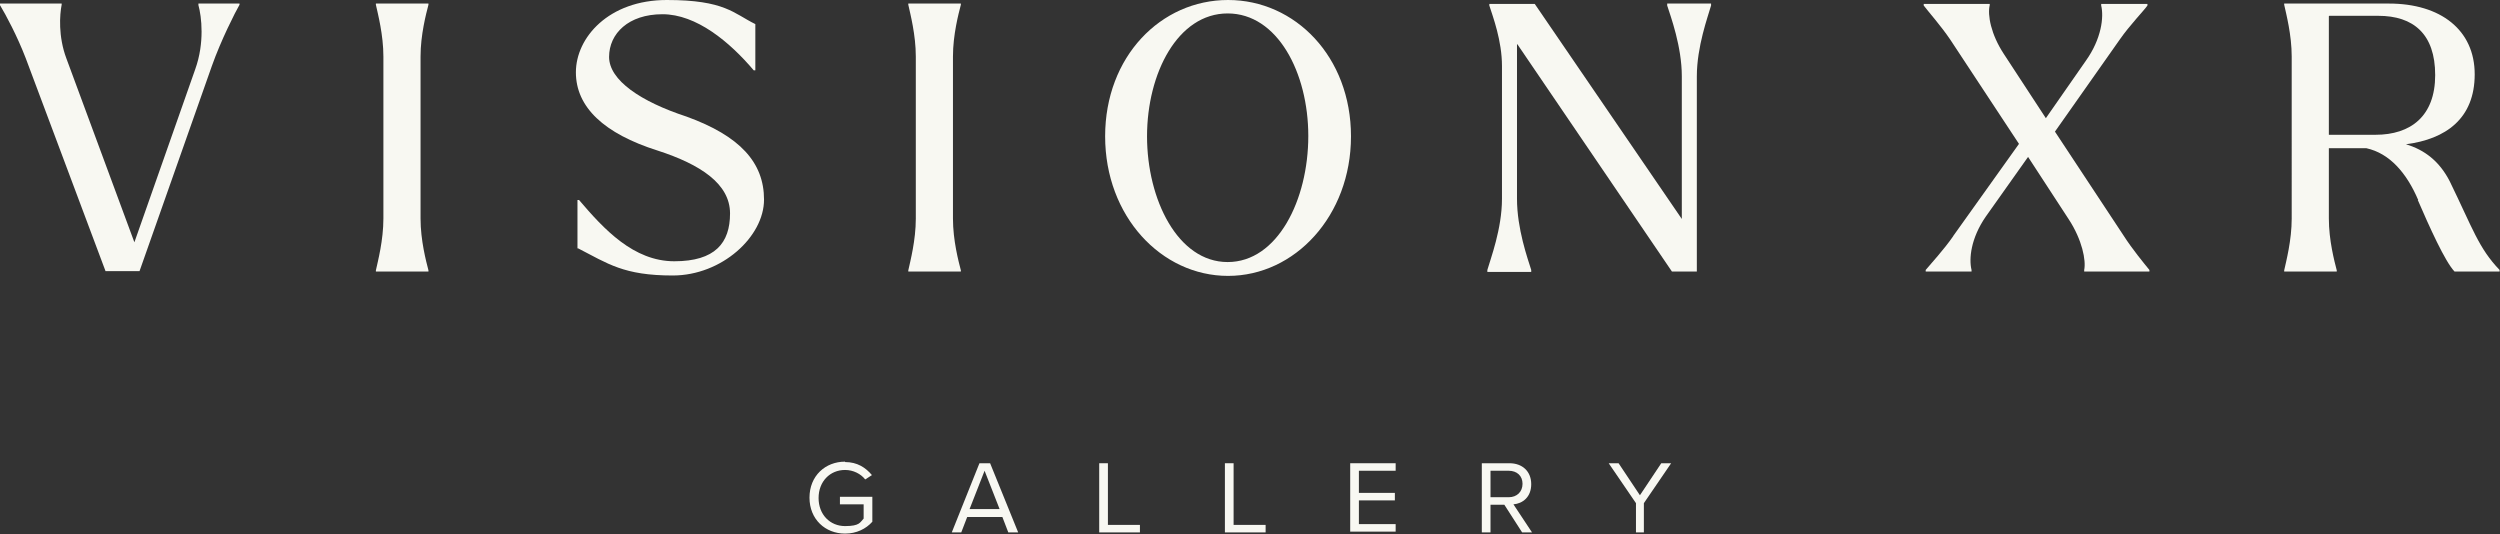 <svg xmlns="http://www.w3.org/2000/svg" id="Layer_1" data-name="Layer 1" viewBox="0 0 632.5 135.1"><rect x="0" y="0" width="632.5" height="135.1" fill="#333333" stroke="none"/><defs><style>      .cls-1 {        fill: #f8f8f2;        stroke-width: 0px;      }    </style></defs><g><path class="cls-1" d="M213.8,116.9c3.1,0,5.2,1.4,6.8,3.3l-1.7,1.1c-1.1-1.4-3-2.4-5.1-2.4-3.8,0-6.7,2.9-6.7,7.1s2.9,7.1,6.7,7.1,3.8-1,4.7-1.9v-3.6h-6v-1.9h8.2v6.3c-1.6,1.8-4,3-6.9,3-5,0-9-3.6-9-9.1s4-9.1,9-9.1Z"></path><path class="cls-1" d="M255.1,134.7l-1.5-3.9h-8.9l-1.5,3.9h-2.4l7-17.5h2.7l7.1,17.5h-2.4ZM249.1,119.1l-3.8,9.7h7.6l-3.8-9.7Z"></path><path class="cls-1" d="M278.1,134.7v-17.5h2.2v15.6h8.1v1.9h-10.3Z"></path><path class="cls-1" d="M309.9,134.7v-17.5h2.2v15.6h8.1v1.9h-10.3Z"></path><path class="cls-1" d="M341.6,134.7v-17.5h11.5v1.9h-9.3v5.6h9.1v1.9h-9.1v6h9.3v1.9h-11.5Z"></path><path class="cls-1" d="M385.1,134.7l-4.5-7h-3.5v7h-2.2v-17.5h7c3.2,0,5.5,2,5.5,5.3s-2.2,4.9-4.5,5.1l4.7,7.1h-2.6ZM381.7,119.1h-4.6v6.7h4.6c2.1,0,3.5-1.4,3.5-3.4s-1.4-3.3-3.5-3.3Z"></path><path class="cls-1" d="M413.9,134.7v-7.4l-6.9-10.1h2.5l5.4,8.1,5.4-8.1h2.5l-6.9,10.1v7.4h-2.2Z"></path></g><g><path class="cls-1" d="M0,1.3v-.4h15.6v.3c-.5,2.5-.9,8,1.2,13.6l17.2,46.5,15.4-43.8c2.4-6.7,1.6-13.3.8-16.2v-.4h10.4v.3c-1.1,1.9-4.7,9-7,15.5l-18.3,51.9h-8.6L6.5,14.7C4.3,9,1.5,3.8,0,1.3Z"></path><path class="cls-1" d="M108.4,68.7h-13.3v-.3c.5-2.3,1.9-7.6,1.9-13.1V14.3c0-5.5-1.4-10.8-1.9-13.1v-.3h13.3v.3c-.6,2.3-2,7.6-2,13.1v41c0,5.5,1.4,10.8,2,13.1v.3Z"></path><path class="cls-1" d="M146.1,62.9v-12.3h.4c6.3,7.4,13.8,15.5,24.1,15.5s14.1-4.6,14.1-12.1-7.5-12.4-18.3-15.9c-13.6-4.3-20.7-11-20.7-19.8S154,0,168.7,0s16.9,3.4,22.4,6.1v11.7h-.4c-6.1-7.2-14.5-14.2-23.1-14.2s-13.5,4.9-13.5,10.8,8,11.3,19.6,15.1c13.5,4.9,19.6,11.6,19.6,21s-10.7,19.2-23.1,19.2-16.4-3-24-6.9Z"></path><path class="cls-1" d="M243.1,68.7h-13.3v-.3c.5-2.3,1.9-7.6,1.9-13.1V14.3c0-5.5-1.4-10.8-1.9-13.1v-.3h13.3v.3c-.6,2.3-2,7.6-2,13.1v41c0,5.5,1.4,10.8,2,13.1v.3Z"></path><path class="cls-1" d="M279.6,34.5c0-20.2,14.1-34.5,31.1-34.5s31.1,14.4,31.1,34.5-14.2,35.3-31.1,35.3-31.1-15.1-31.1-35.3ZM331,34.4c0-16-7.8-31-20.4-31s-20.4,15.1-20.4,31.1,7.8,31.8,20.4,31.8,20.4-15.7,20.4-31.9Z"></path><path class="cls-1" d="M383.8,11.2v39.1c0,7.6,2.7,15.1,3.6,18v.5h-11.1v-.5c.8-2.8,3.7-10.4,3.7-18V16.7c0-6.4-2.3-12.5-3.2-15.3v-.4h11.5l37.2,54.4V19.3c0-7.5-2.8-15.1-3.7-17.9v-.5h11.1v.5c-.8,2.8-3.6,10.4-3.6,17.9v49.4h-6.3l-39.1-57.5Z"></path></g><g><path class="cls-1" d="M494.1,59.8l16.7-23.4-17.4-26.4c-2.3-3.4-5.4-6.9-6.7-8.6v-.4h16.7v.3c-.6,2.5.3,7.4,3.6,12.4l10.6,16.2,10.1-14.5c4-5.6,4.6-11.1,3.9-14v-.4h11.7v.4c-.9,1.3-4.5,5-7,8.6l-16.4,23.3,17.3,26.2c2.3,3.6,5.3,7.2,6.6,8.8v.4h-16.5v-.4c.5-2.4-.5-7.6-3.9-12.8l-10.3-15.8-10.7,15.1c-3.8,5.5-4.3,10.7-3.6,13.5v.4h-11.6v-.4c1.4-1.7,4.5-5,7-8.6Z"></path><path class="cls-1" d="M611.8,50.6c-2.9-6.8-7.2-11.8-13.1-13.1h-9.5v17.8c0,5.5,1.4,10.8,2,13.1v.3h-13.3v-.3c.5-2.3,1.9-7.6,1.9-13.1V14.3c0-5.5-1.4-10.8-1.9-13.1v-.3h26.5c13.1,0,21.7,6.7,21.7,17.9s-7.3,16.4-17.4,17.7c4.7,1.4,8.5,4.3,11.1,9.4,5.8,11.9,7.3,16.9,12.6,22.4v.4h-11.4c-2.4-2.5-6.4-11.4-9.3-18.1ZM589.2,4.1v30h11.8c8.9,0,15.1-4.7,15.1-15.1s-5.5-15-14.4-15h-12.4ZM592.8,37.4c-.2,0-.4,0-.6,0,.2,0,.4,0,.6,0Z"></path></g></svg>